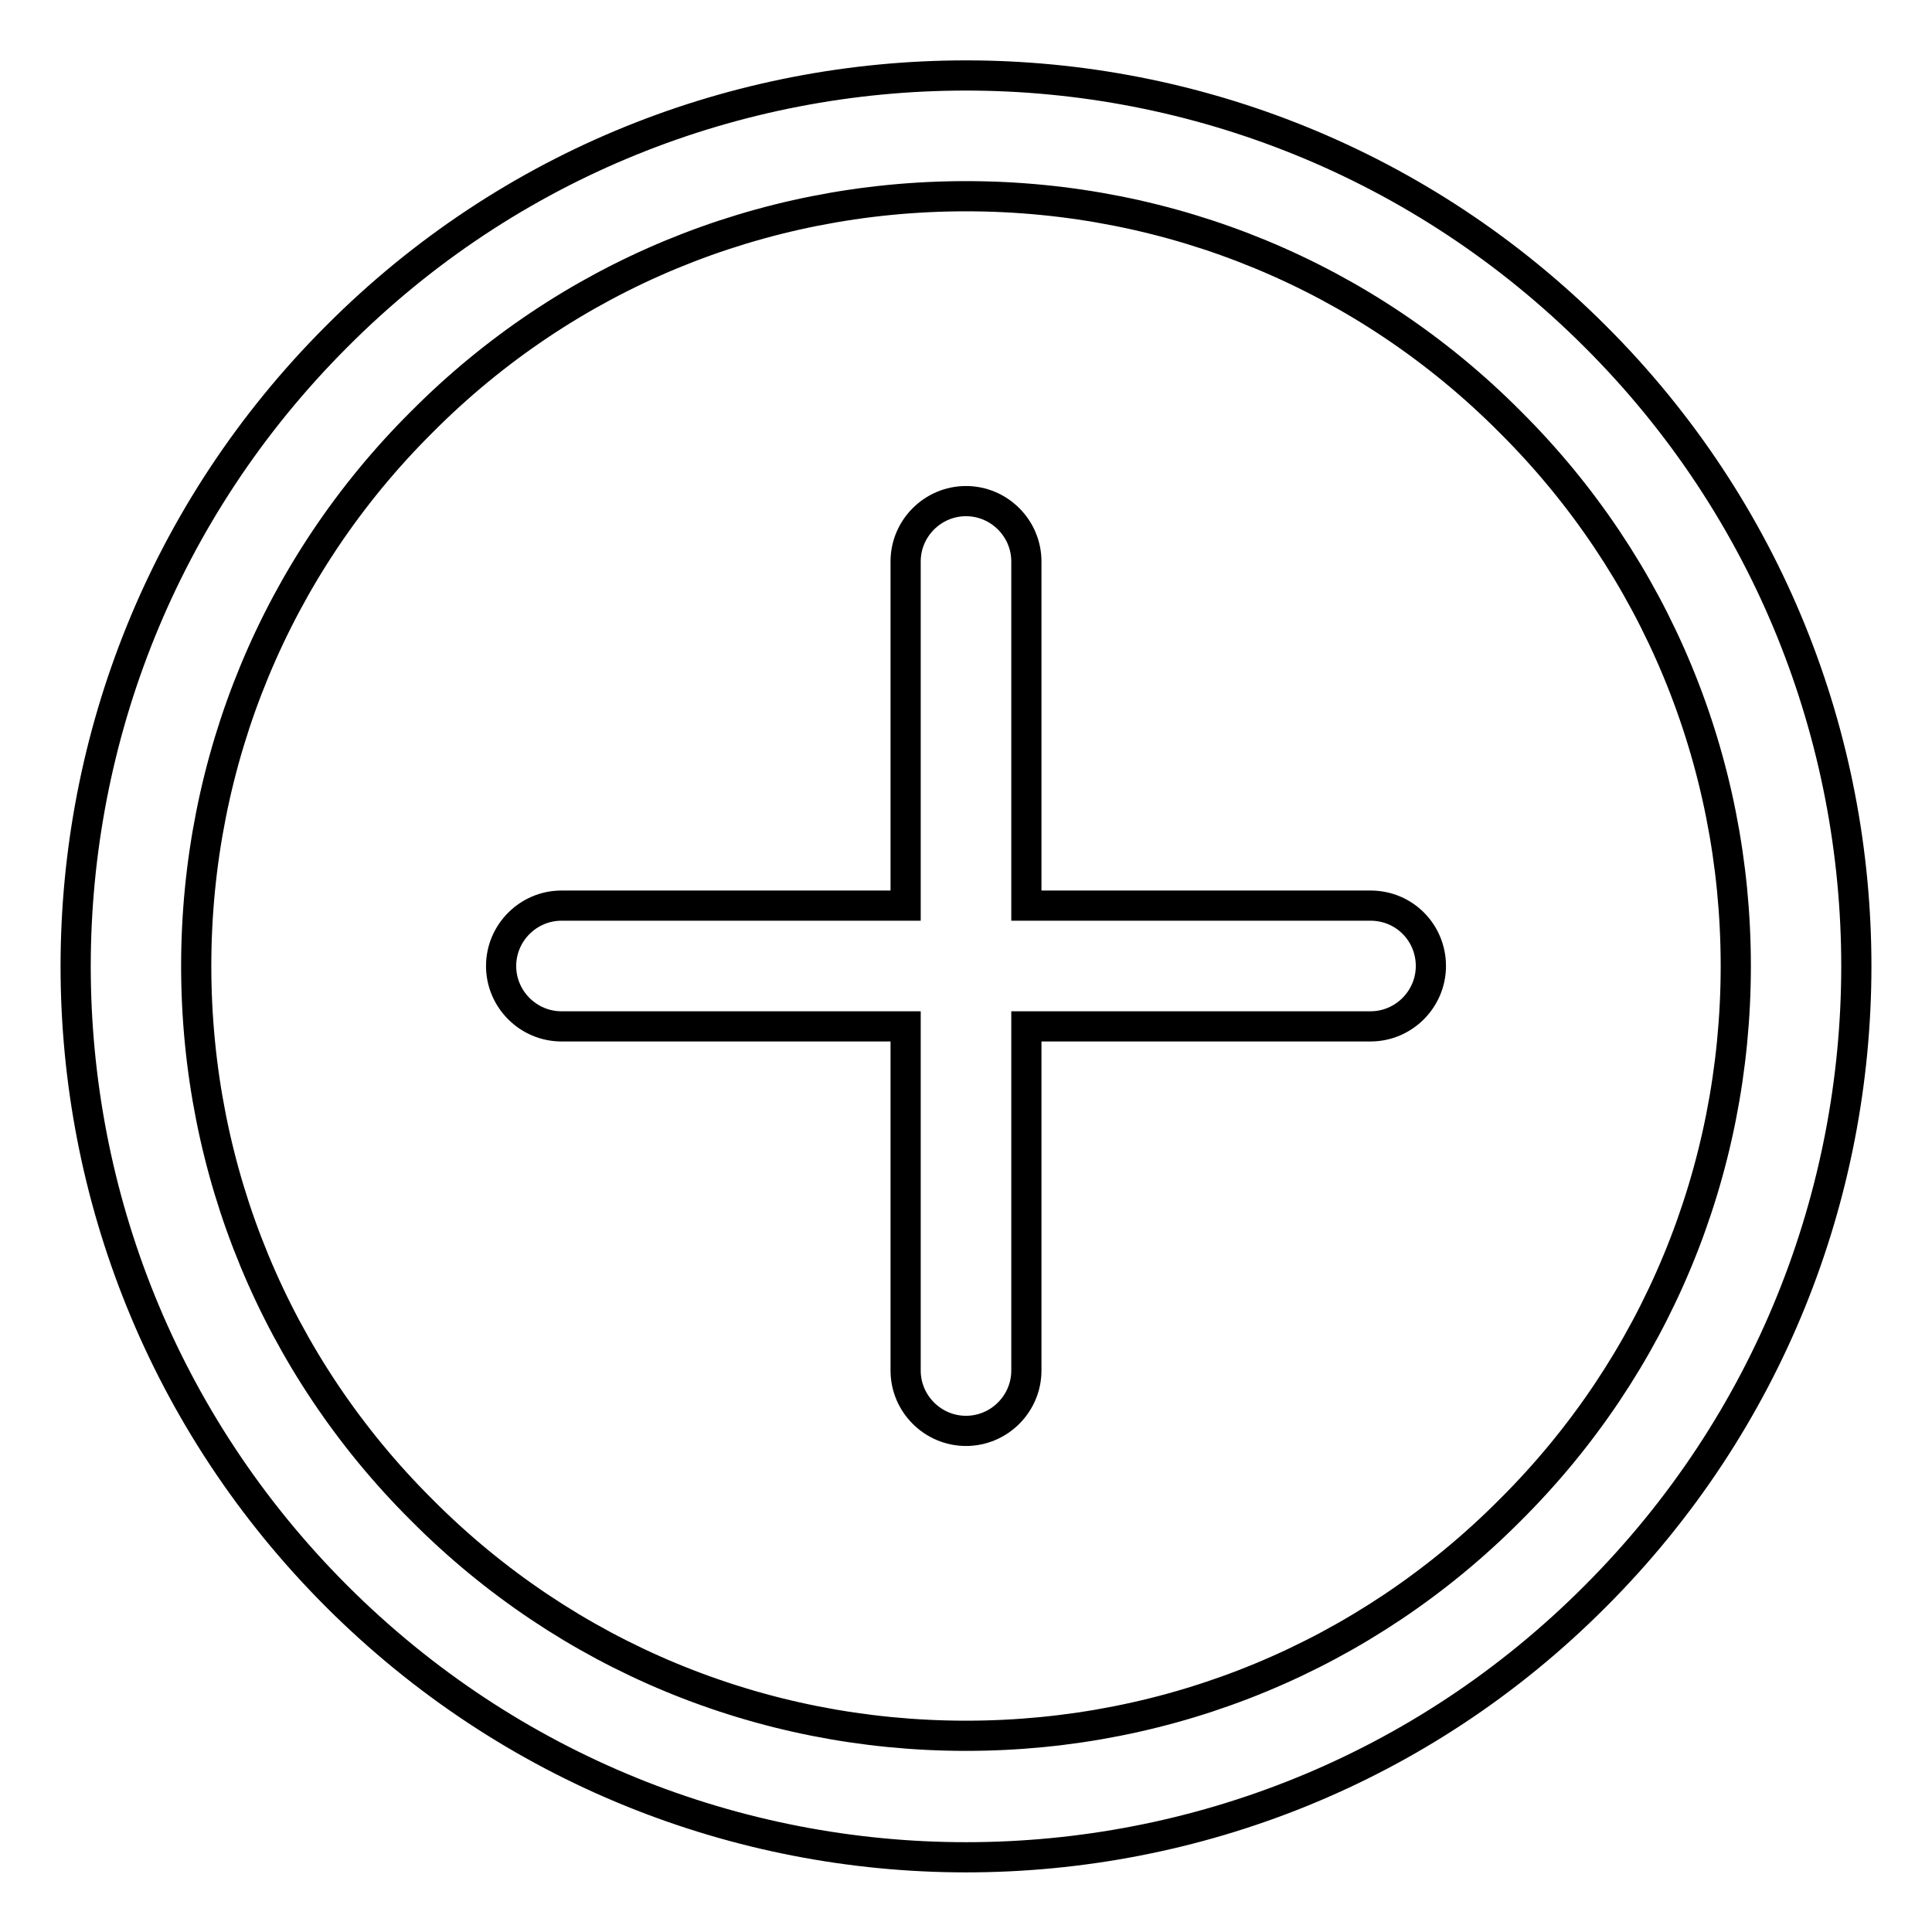 <?xml version="1.0" encoding="utf-8"?>
<!-- Svg Vector Icons : http://www.onlinewebfonts.com/icon -->
<!DOCTYPE svg PUBLIC "-//W3C//DTD SVG 1.1//EN" "http://www.w3.org/Graphics/SVG/1.1/DTD/svg11.dtd">
<svg version="1.1" xmlns="http://www.w3.org/2000/svg" xmlns:xlink="http://www.w3.org/1999/xlink" x="0px" y="0px" viewBox="0 0 256 256" enable-background="new 0 0 256 256" xml:space="preserve">
<g> <path stroke-width="4" fill-opacity="0" stroke="#000000"  d="M211.4,44.6c-23-23-53.2-34.6-83.4-34.6S67.6,21.5,44.6,44.6c-46.1,46.1-46.1,120.8,0,166.9 c23,23,53.2,34.6,83.4,34.6s60.4-11.5,83.4-34.6C257.5,165.4,257.5,90.6,211.4,44.6z M200.1,200.1C180.9,219.4,155.2,230,128,230 c-27.2,0-52.9-10.6-72.1-29.9C36.6,180.9,26,155.2,26,128s10.6-52.9,29.9-72.1C75.1,36.6,100.8,26,128,26 c27.2,0,52.9,10.6,72.1,29.9C219.4,75.1,230,100.8,230,128S219.4,180.9,200.1,200.1L200.1,200.1z"/> <path stroke-width="4" fill-opacity="0" stroke="#000000"  d="M181.6,120H136V74.4c0-4.4-3.6-8-8-8s-8,3.6-8,8V120H74.4c-4.4,0-8,3.6-8,8c0,4.4,3.6,8,8,8H120v45.6 c0,4.4,3.6,8,8,8c4.4,0,8-3.6,8-8V136h45.6c4.4,0,8-3.6,8-8C189.6,123.6,186.1,120,181.6,120z"/></g>
</svg>